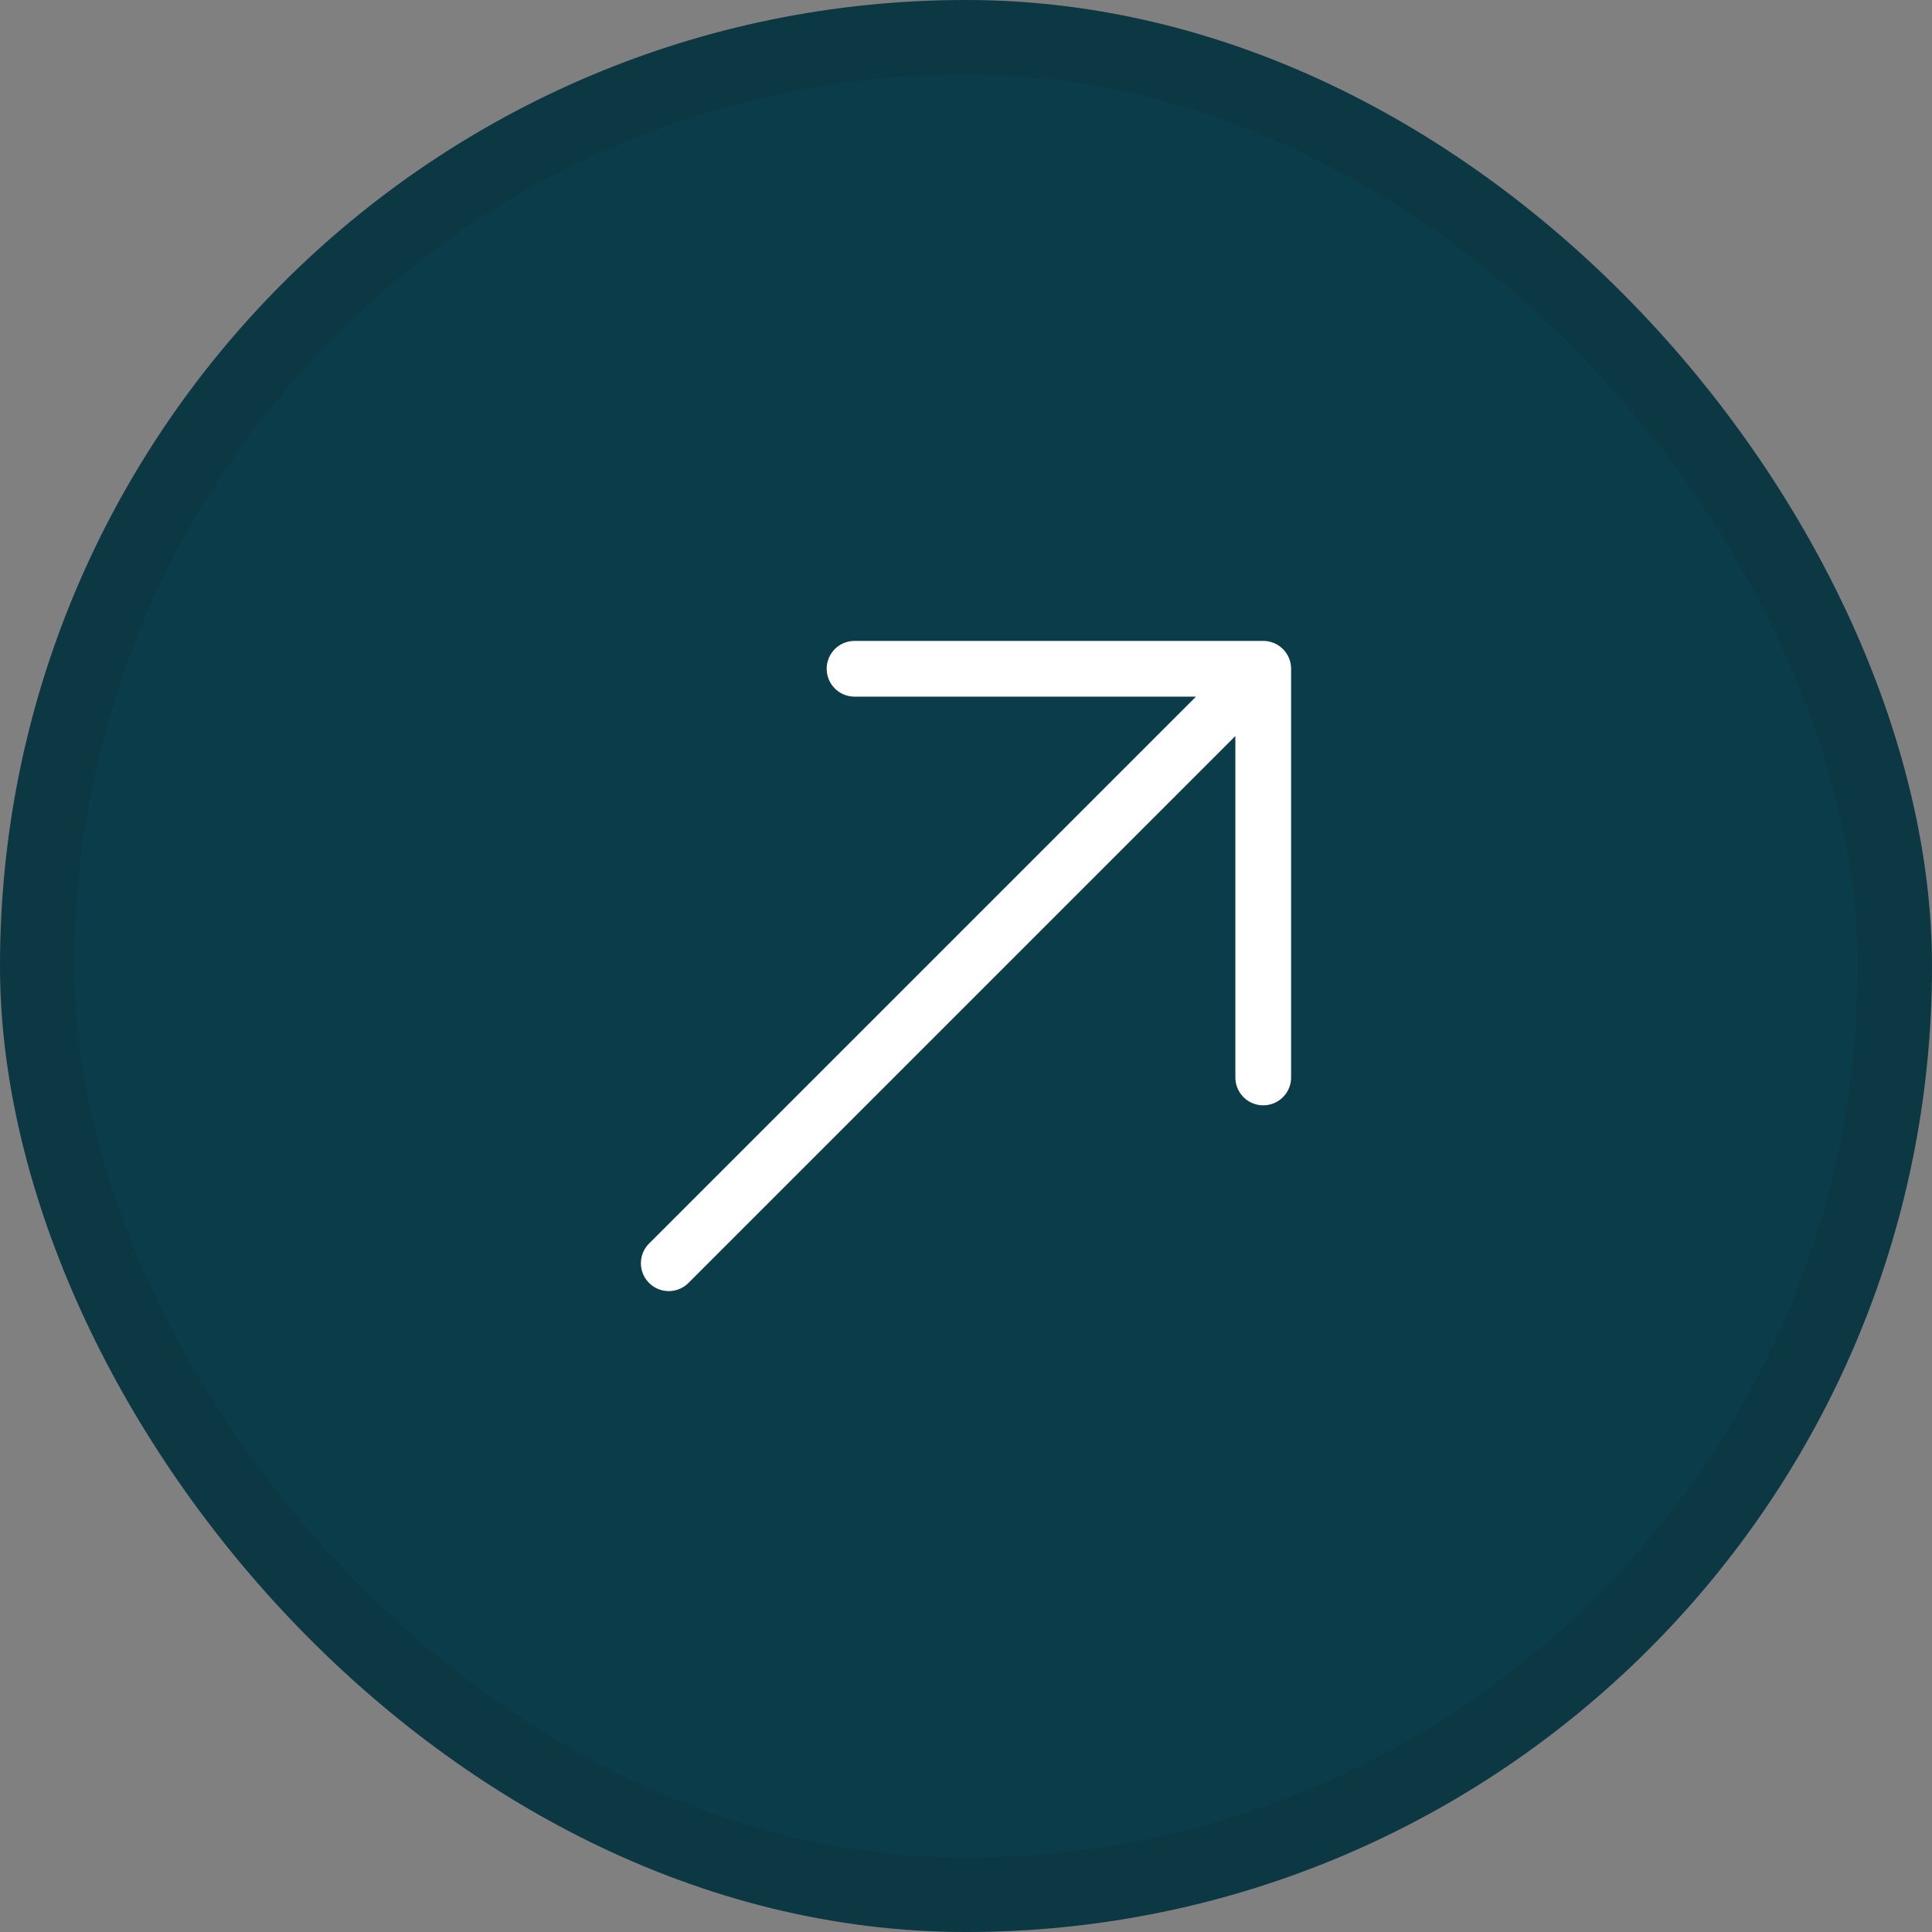 <svg xmlns="http://www.w3.org/2000/svg" fill="none" viewBox="0 0 26 26" height="26" width="26">
<rect x="0" y="0" width="26" height="26" fill="#808080" stroke="none"/>
<g clip-path="url(#clip0_28_12686)">
<rect fill="#0B3C49" rx="13" height="26" width="26"></rect>
<rect stroke-opacity="0.1" stroke="#171717" rx="12.5" height="25" width="25" y="0.5" x="0.5"></rect>
<path stroke-linecap="round" stroke-width="0.75" stroke="white" d="M9 17L17 9M17 9V14.5M17 9H11.5"></path>
</g>
<defs>
<clipPath id="clip0_28_12686">
<rect fill="white" rx="13" height="26" width="26"></rect>
</clipPath>
</defs>
</svg>
